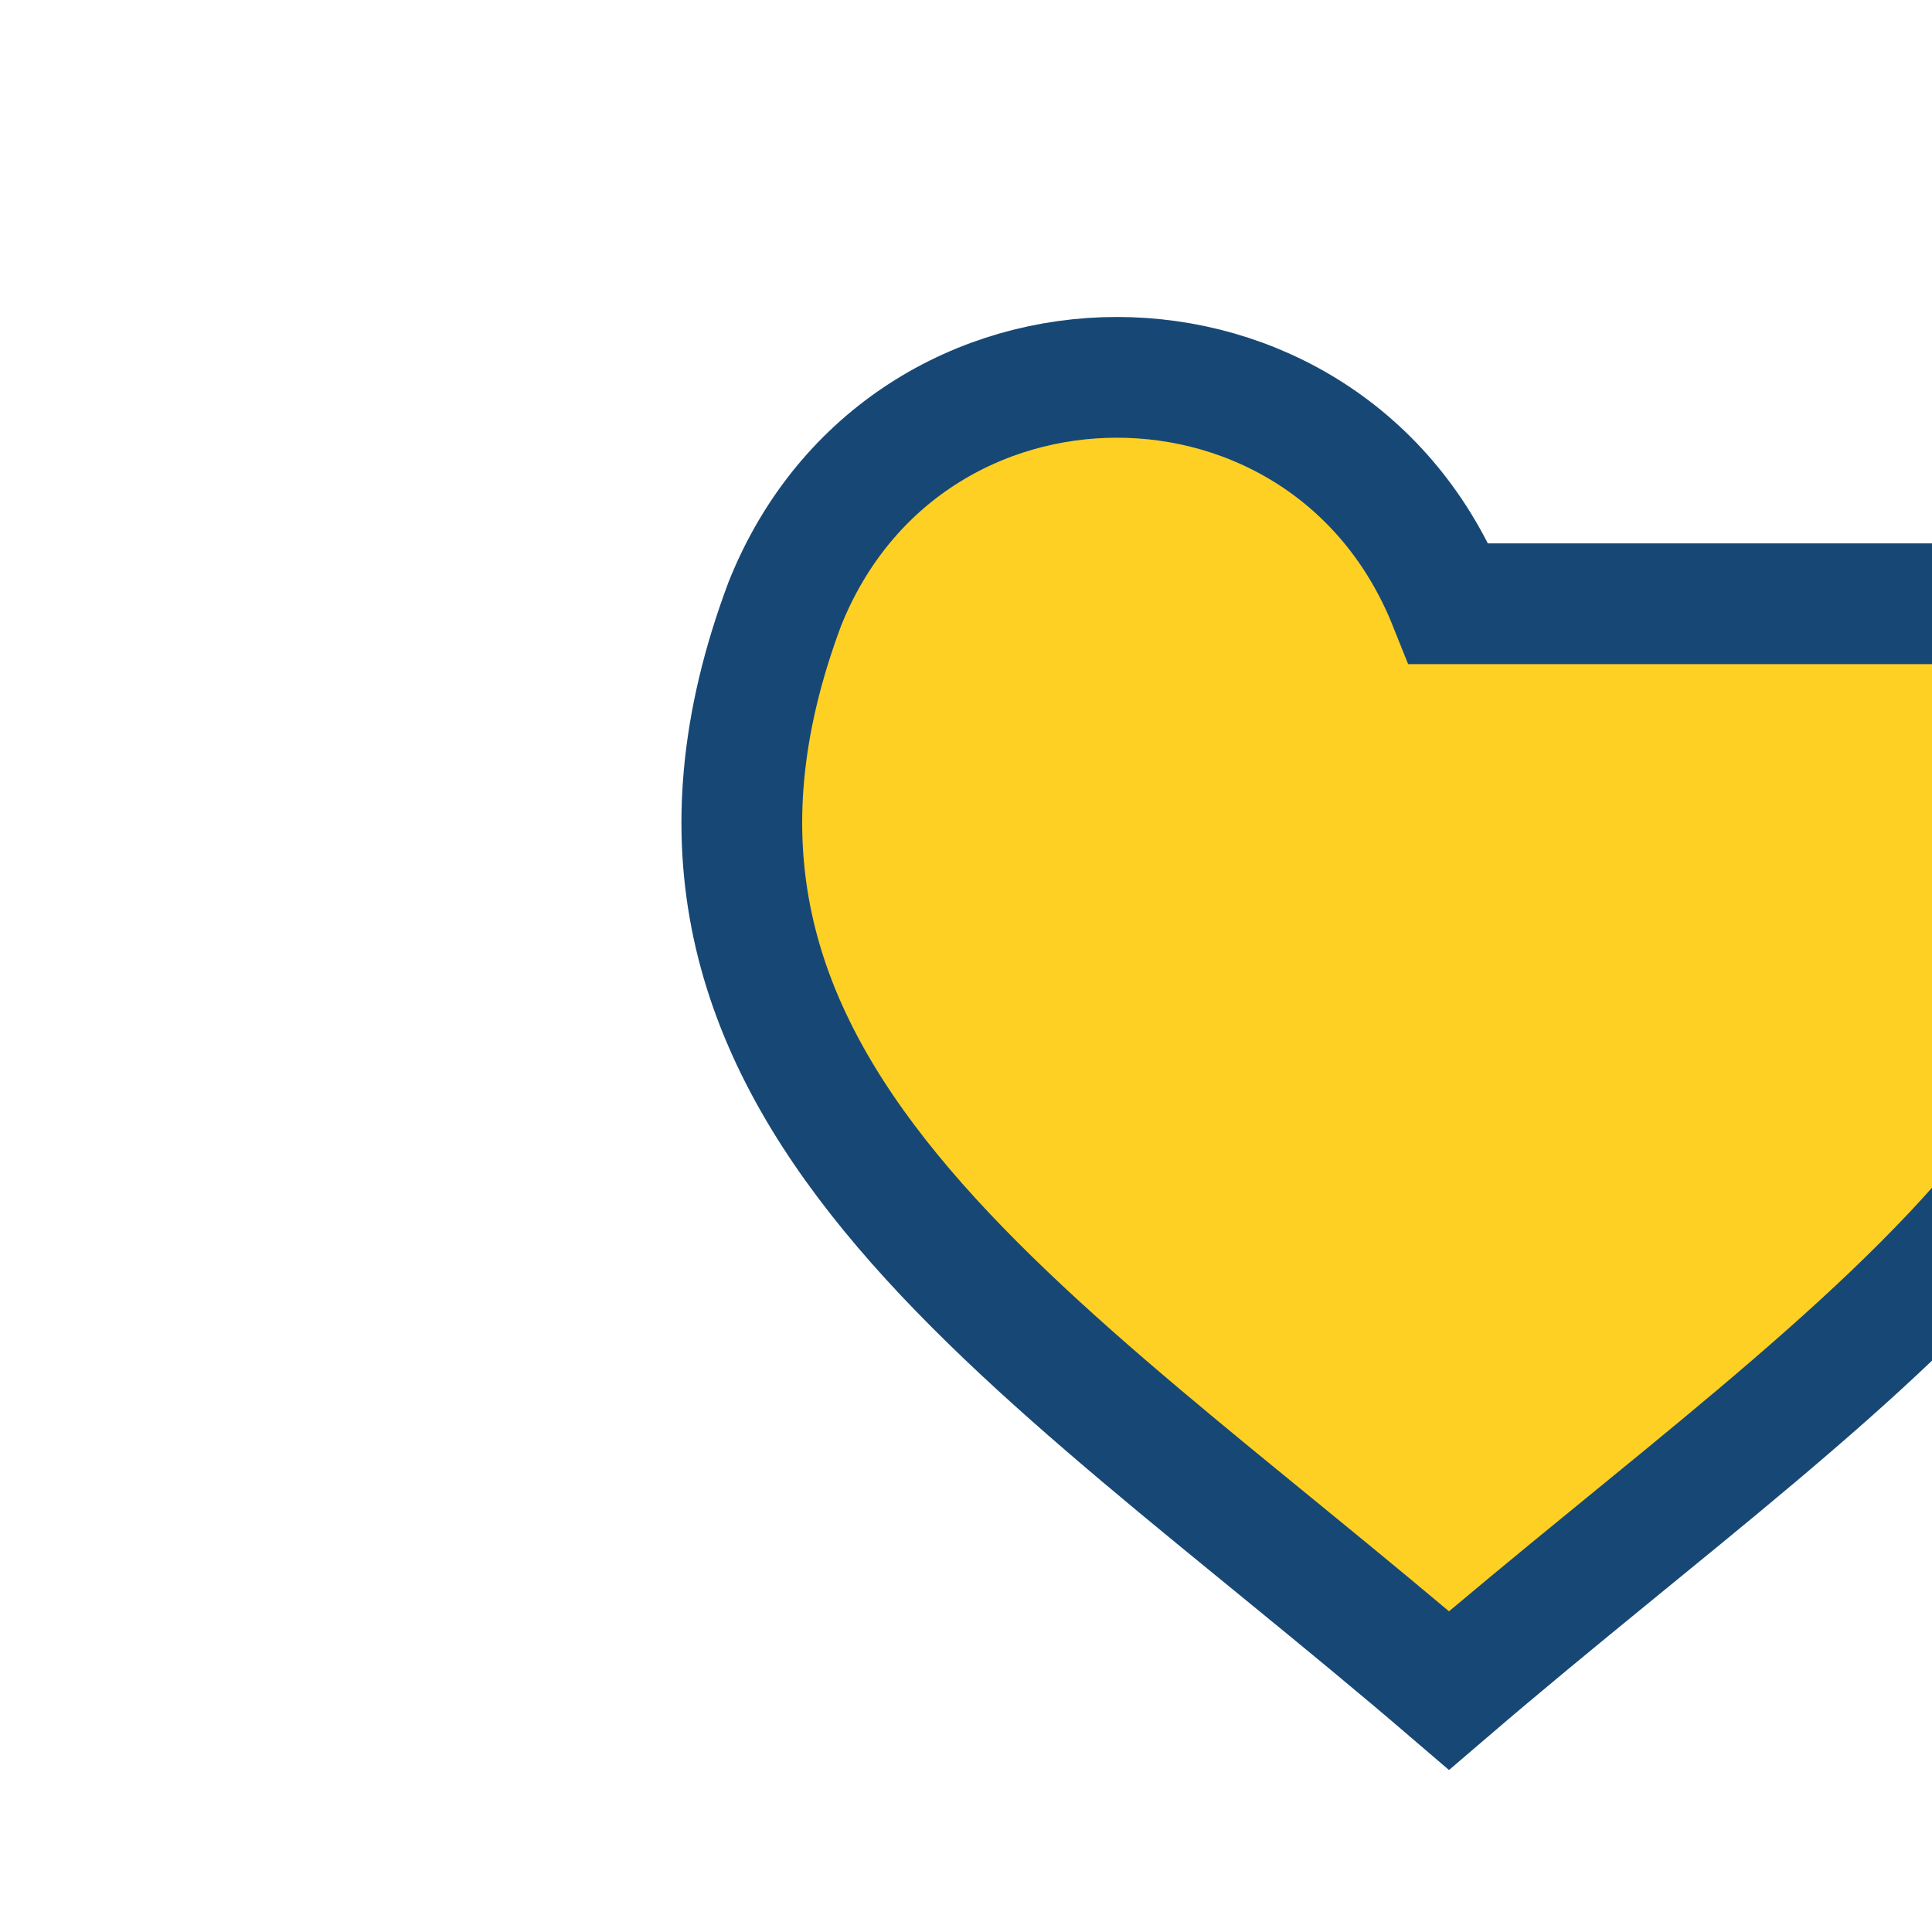 <?xml version="1.0" encoding="UTF-8"?>
<svg xmlns="http://www.w3.org/2000/svg" width="32" height="32" viewBox="0 0 32 32"><path d="M24 10c-2-5-9-5-11 0-3 8 4 12 11 18 7-6 14-10 11-18z" fill="#FFD024" stroke="#174875" stroke-width="2"/></svg>